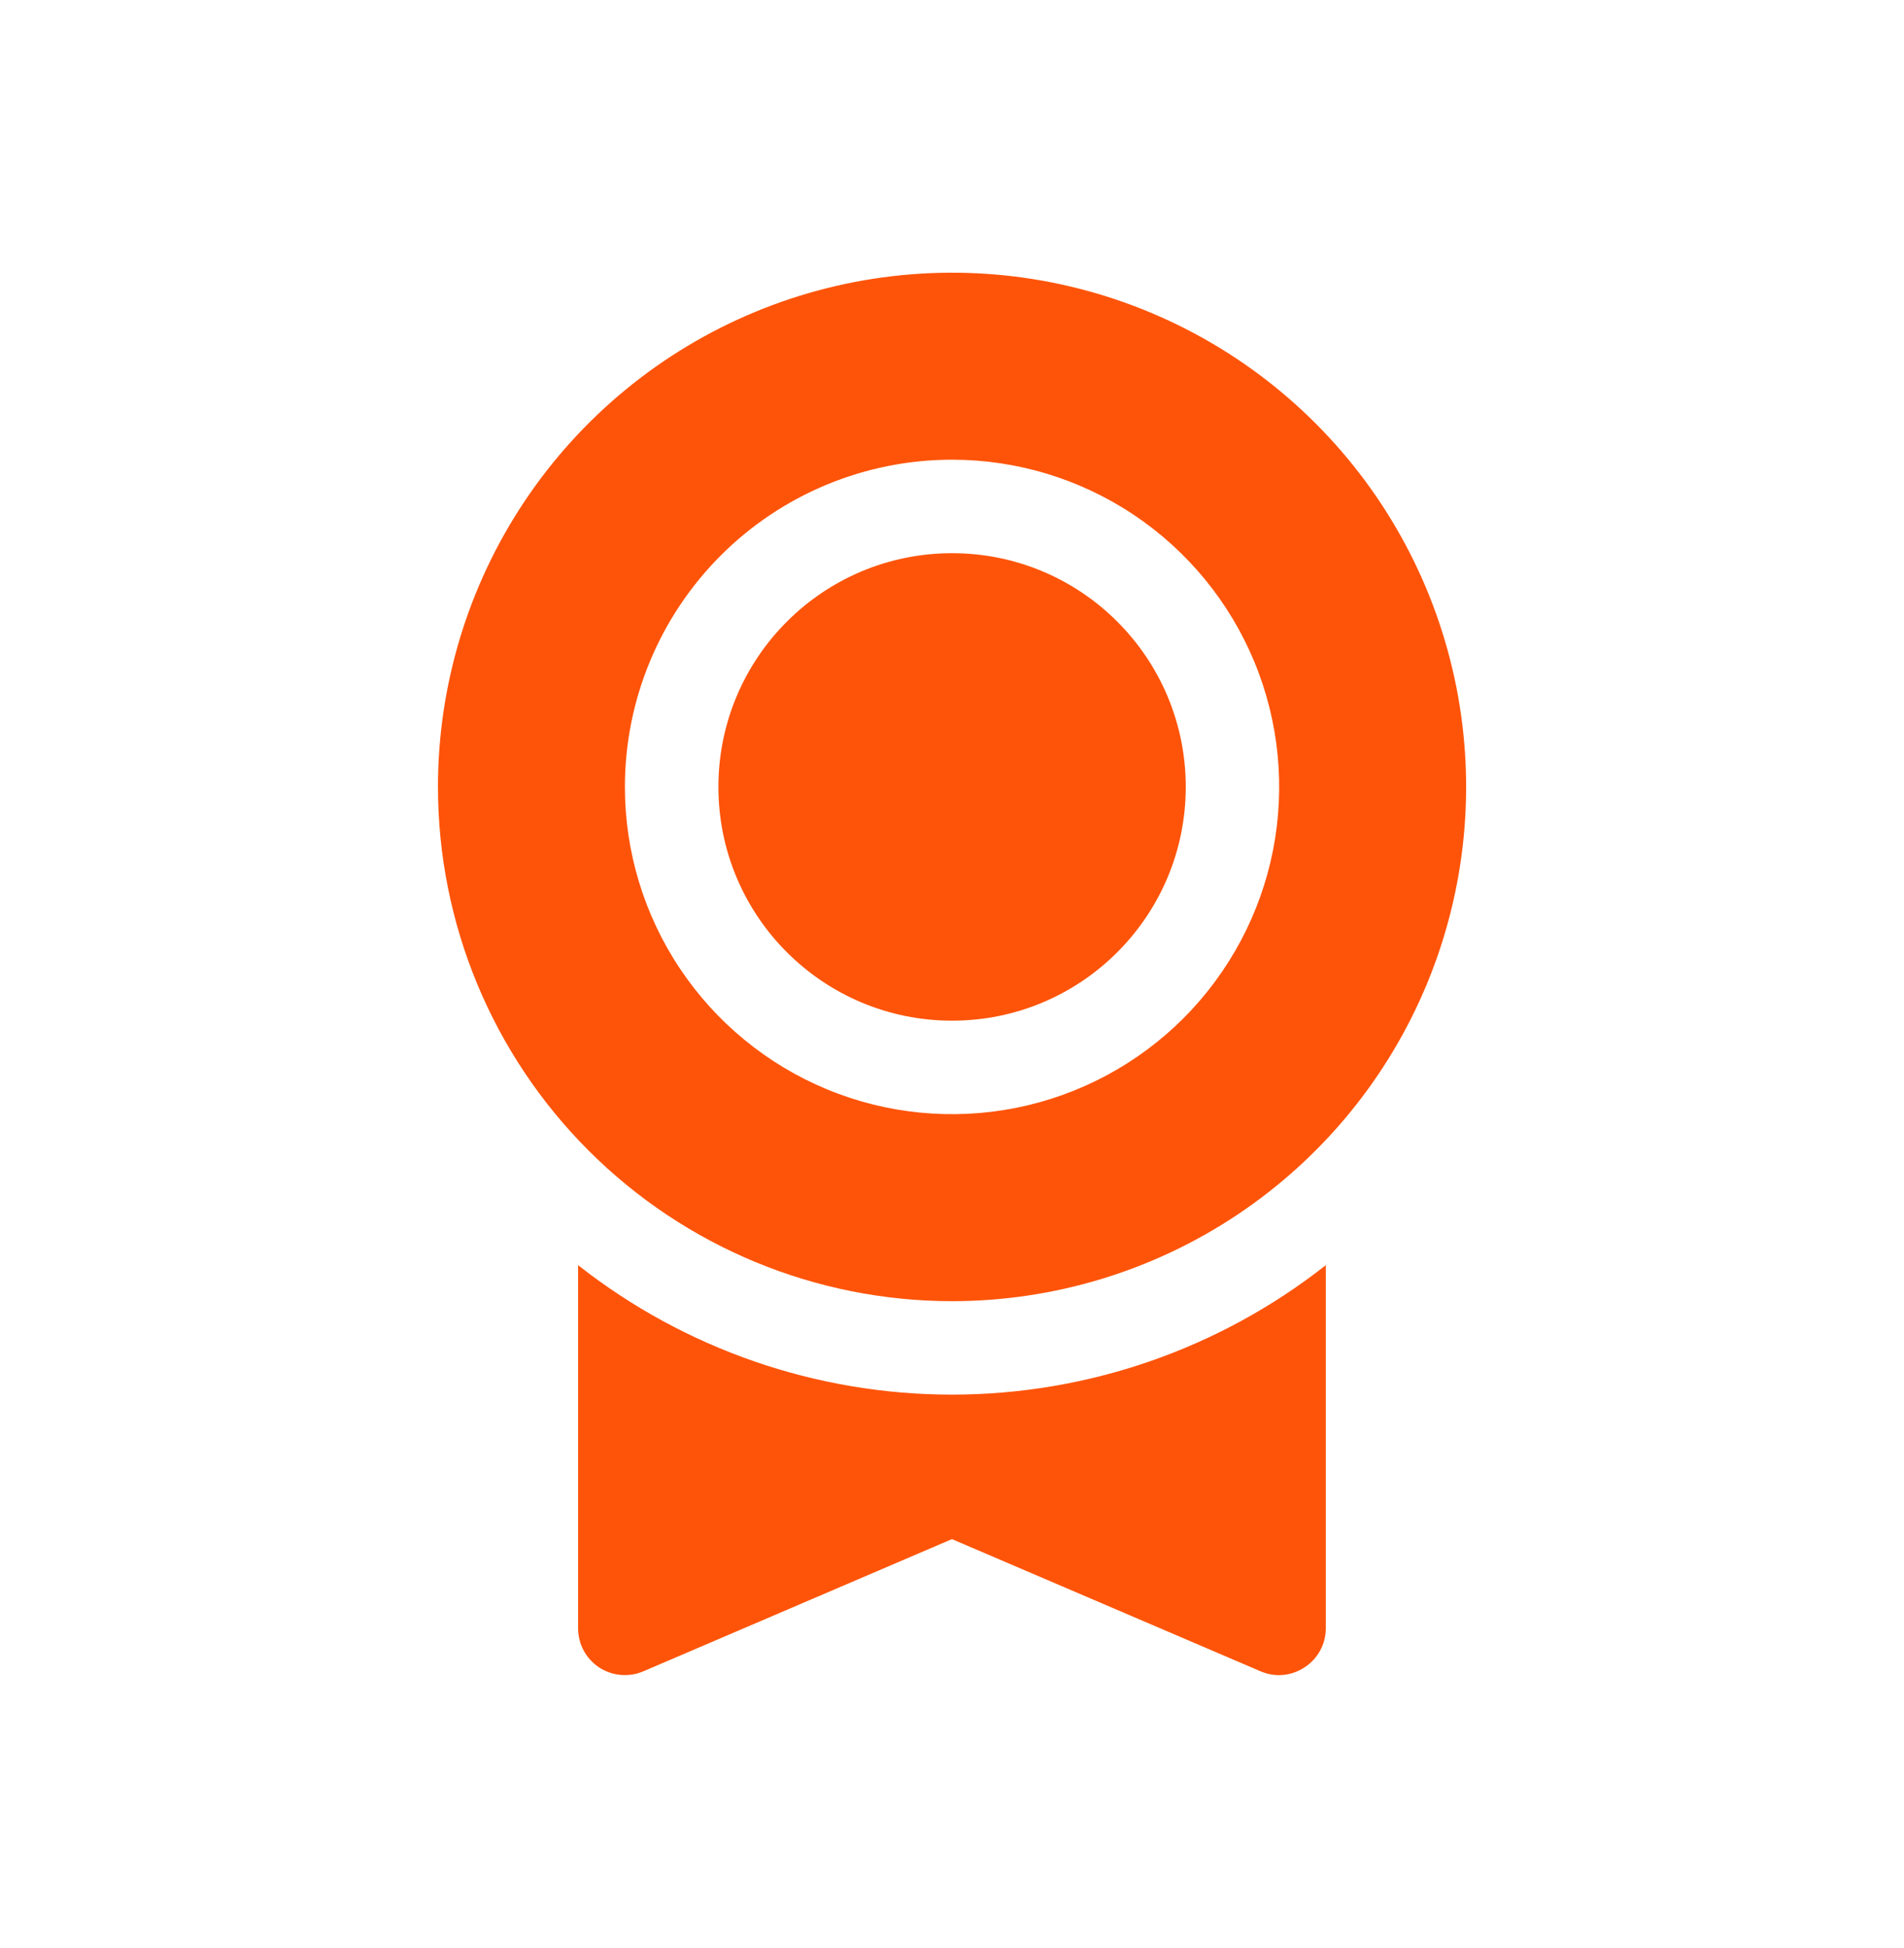 <?xml version="1.0" encoding="UTF-8"?> <svg xmlns="http://www.w3.org/2000/svg" width="44" height="45" viewBox="0 0 44 45" fill="none"><path d="M13.359 29.228V37.62C13.36 37.798 13.404 37.974 13.488 38.131C13.573 38.288 13.695 38.421 13.843 38.52C13.992 38.618 14.163 38.678 14.34 38.694C14.518 38.711 14.696 38.683 14.861 38.614L21.999 35.557L29.138 38.614C29.271 38.67 29.415 38.7 29.559 38.7C29.771 38.698 29.978 38.634 30.153 38.516C30.302 38.419 30.424 38.285 30.509 38.129C30.594 37.973 30.638 37.798 30.639 37.62V29.228C28.176 31.166 25.133 32.219 21.999 32.219C18.866 32.219 15.823 31.166 13.359 29.228Z" fill="#FE5409"></path><path d="M22.001 30.06C24.351 30.06 26.648 29.363 28.601 28.058C30.555 26.752 32.078 24.897 32.977 22.726C33.876 20.555 34.111 18.167 33.653 15.862C33.194 13.558 32.063 11.441 30.401 9.78C28.74 8.118 26.623 6.987 24.319 6.528C22.014 6.07 19.626 6.305 17.455 7.204C15.284 8.103 13.429 9.626 12.123 11.58C10.818 13.534 10.121 15.83 10.121 18.18C10.121 21.331 11.373 24.352 13.601 26.58C15.829 28.808 18.85 30.06 22.001 30.06ZM22.001 10.62C23.496 10.62 24.958 11.063 26.201 11.894C27.444 12.725 28.413 13.905 28.986 15.287C29.558 16.668 29.707 18.188 29.416 19.655C29.124 21.121 28.404 22.468 27.347 23.526C26.29 24.583 24.942 25.303 23.476 25.595C22.009 25.886 20.489 25.737 19.108 25.165C17.727 24.592 16.546 23.623 15.715 22.38C14.884 21.137 14.441 19.675 14.441 18.18C14.441 16.175 15.238 14.252 16.655 12.834C18.073 11.416 19.996 10.62 22.001 10.62Z" fill="#FE5409"></path><path d="M22.002 23.58C24.984 23.58 27.402 21.162 27.402 18.18C27.402 15.198 24.984 12.78 22.002 12.78C19.019 12.78 16.602 15.198 16.602 18.18C16.602 21.162 19.019 23.58 22.002 23.58Z" fill="#FE5409"></path></svg> 